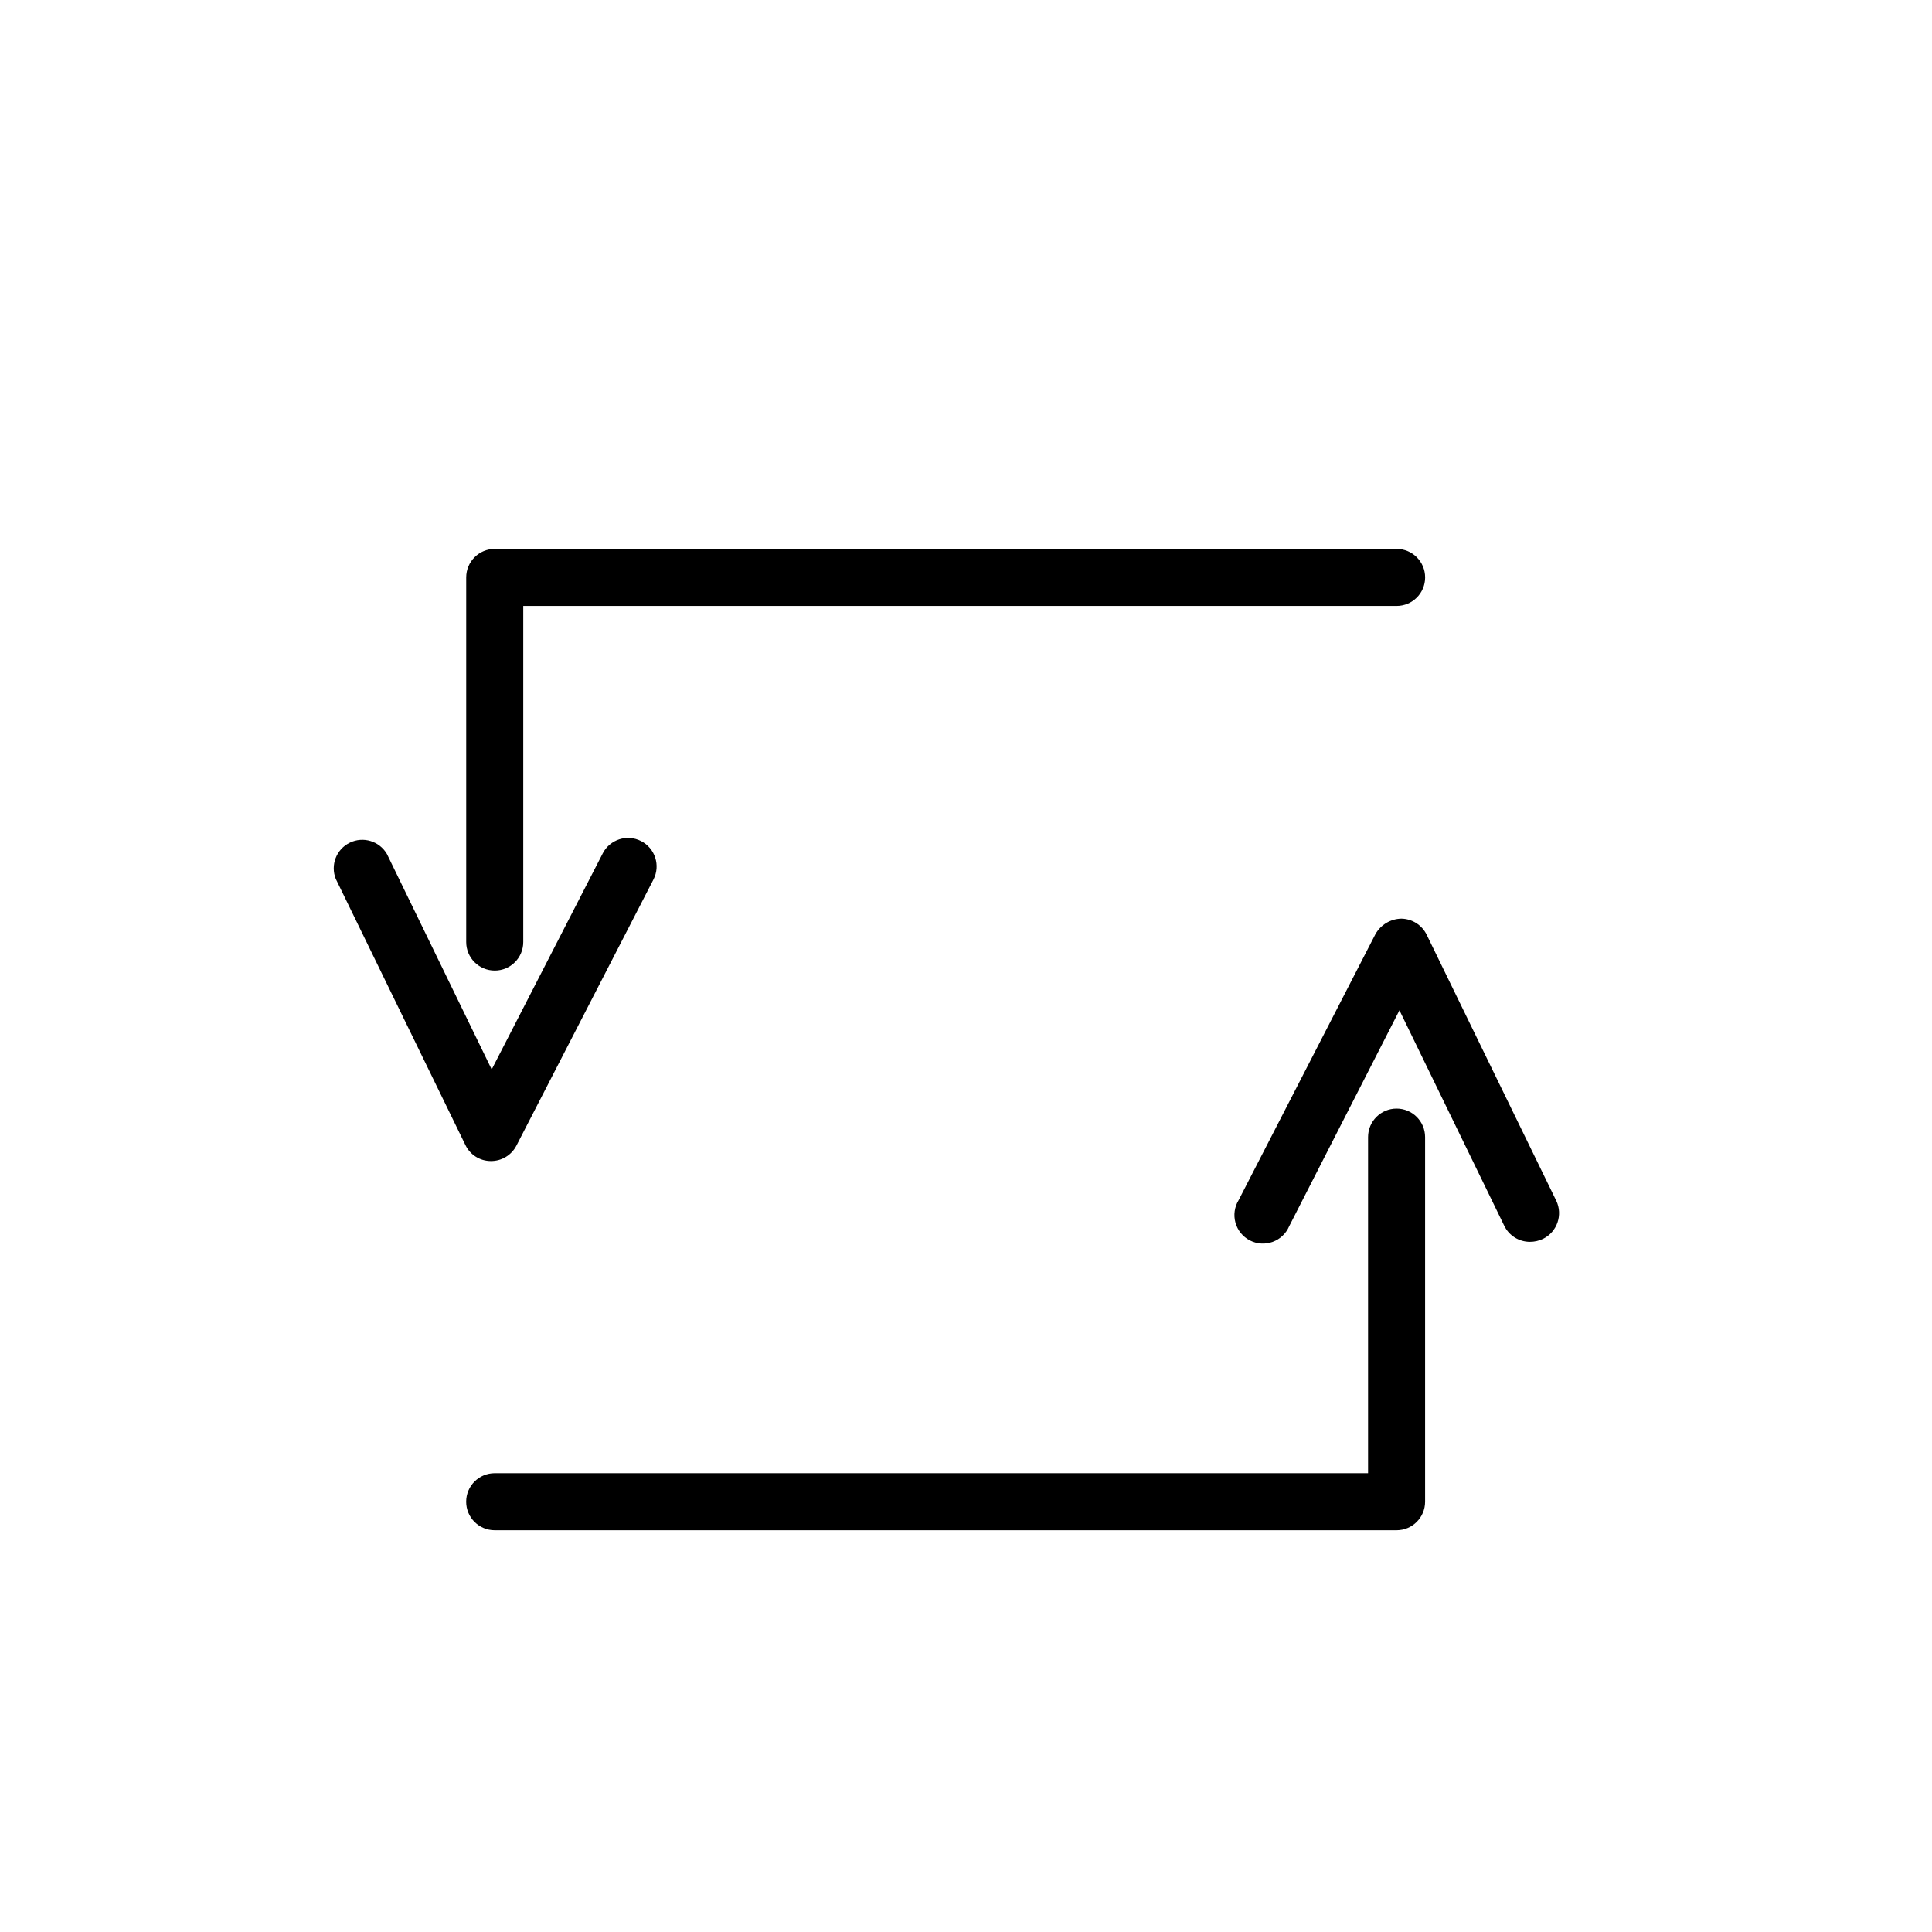 <?xml version="1.0" encoding="UTF-8"?>
<!-- Uploaded to: ICON Repo, www.iconrepo.com, Generator: ICON Repo Mixer Tools -->
<svg fill="#000000" width="800px" height="800px" version="1.1" viewBox="144 144 512 512" xmlns="http://www.w3.org/2000/svg">
 <g>
  <path d="m274.05 451.69c-2.859-0.008-5.465-1.652-6.703-4.231l-34.359-70.535v0.004c-1.469-3.68 0.148-7.867 3.711-9.602 3.559-1.734 7.856-0.426 9.844 3l27.762 57.082 29.422-57.234h-0.004c1.906-3.715 6.465-5.18 10.18-3.273 3.715 1.906 5.18 6.461 3.273 10.176l-36.324 70.535c-1.312 2.535-3.945 4.113-6.801 4.078z"/>
  <path d="m275.11 401.21c-4.176 0-7.559-3.383-7.559-7.555v-96.633c0-4.172 3.383-7.559 7.559-7.559h239.01c4.172 0 7.555 3.387 7.555 7.559 0 4.176-3.383 7.559-7.555 7.559h-231.45v89.074c0 4.172-3.383 7.555-7.555 7.555z"/>
  <path d="m549.43 473.1c-2.902-0.004-5.547-1.668-6.801-4.281l-27.762-57.082-29.223 57.23c-0.82 1.934-2.41 3.434-4.387 4.148-1.977 0.711-4.156 0.57-6.023-0.391-1.867-0.961-3.25-2.656-3.816-4.68-0.566-2.019-0.27-4.188 0.828-5.981l36.273-70.535v0.004c1.402-2.473 4.008-4.027 6.852-4.082 2.852 0.043 5.438 1.68 6.699 4.234l34.359 70.535v-0.004c1.781 3.746 0.238 8.227-3.473 10.078-1.102 0.535-2.309 0.809-3.527 0.805z"/>
  <path d="m514.11 549.53h-239.01c-4.176 0-7.559-3.383-7.559-7.555 0-4.176 3.383-7.559 7.559-7.559h231.45v-89.074c0-4.172 3.383-7.555 7.559-7.555 4.172 0 7.555 3.383 7.555 7.555v96.633c0 4.172-3.383 7.555-7.555 7.555z"/>
 </g>
</svg>